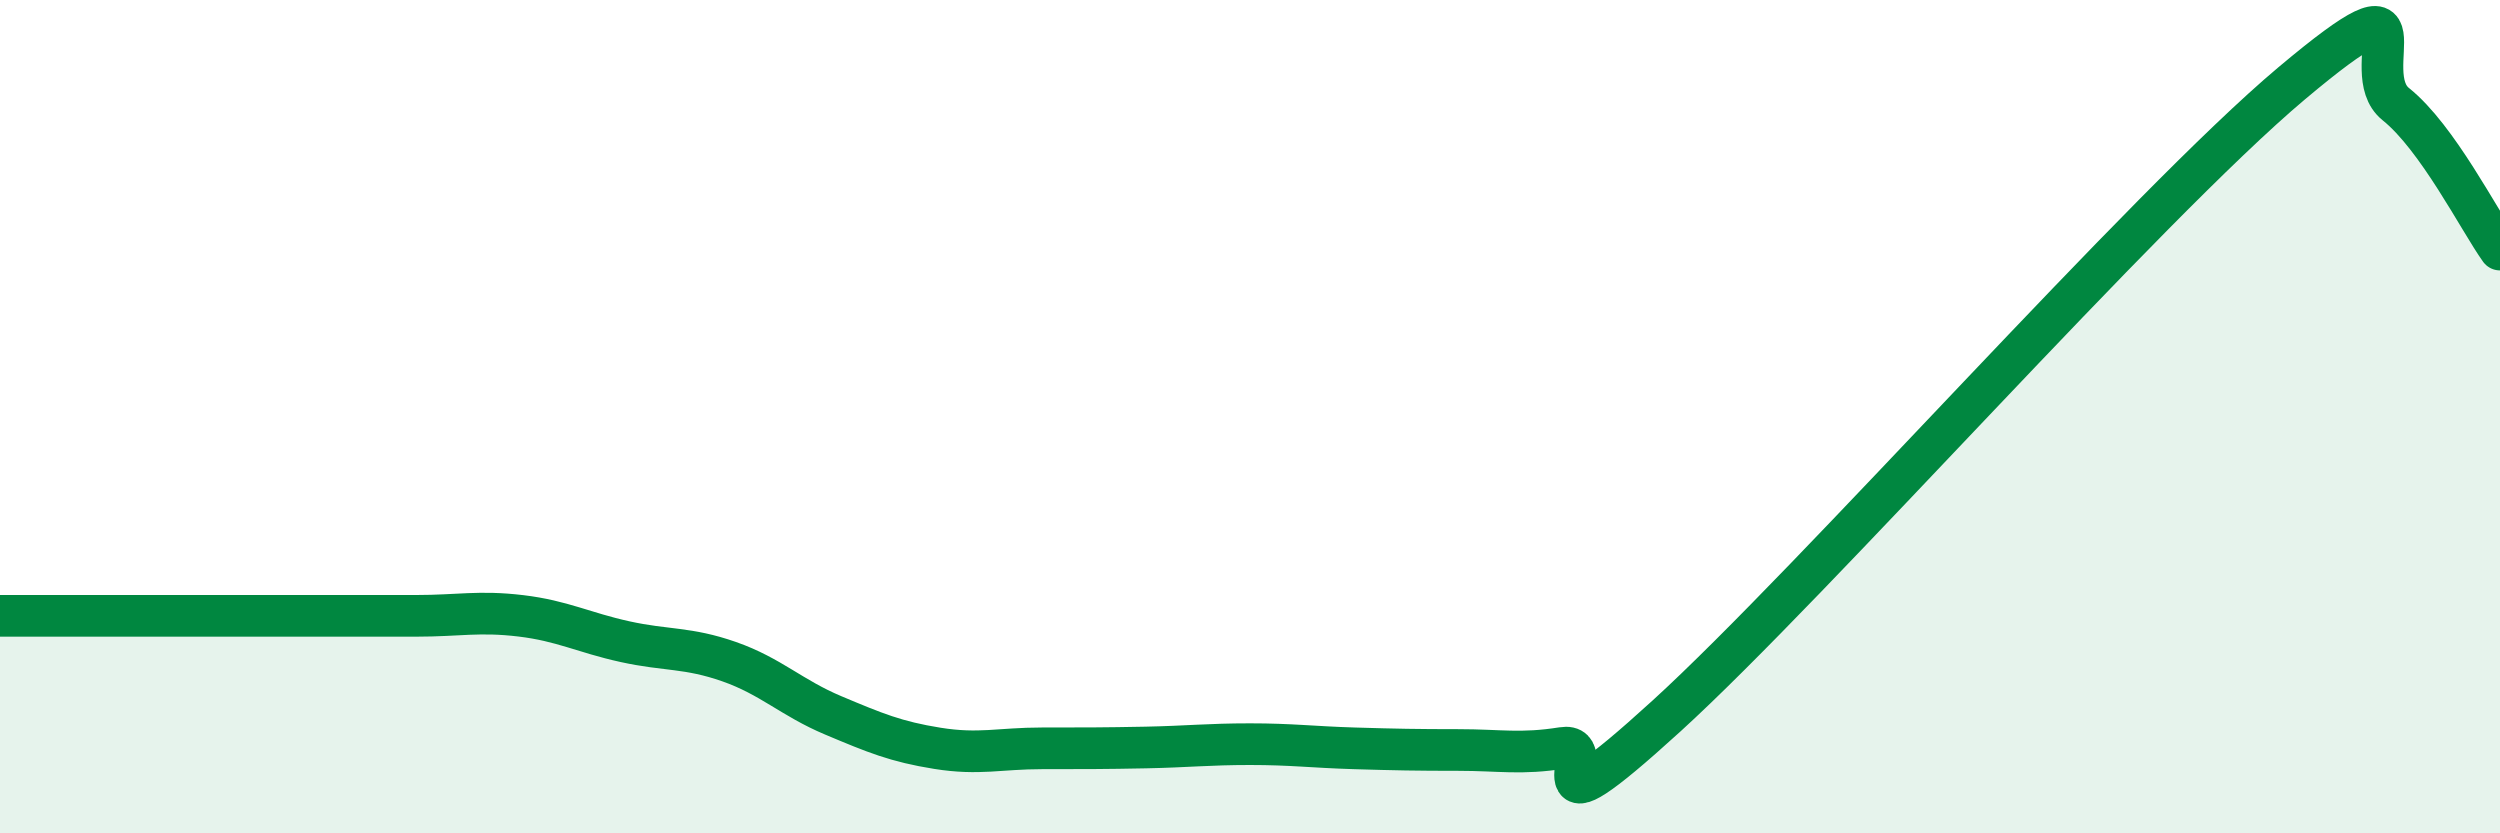 
    <svg width="60" height="20" viewBox="0 0 60 20" xmlns="http://www.w3.org/2000/svg">
      <path
        d="M 0,14.78 C 0.5,14.78 1.5,14.78 2.5,14.78 C 3.5,14.78 4,14.78 5,14.78 C 6,14.78 6.5,14.78 7.5,14.78 C 8.5,14.78 9,14.78 10,14.78 C 11,14.78 11.5,14.66 12.5,14.78 C 13.5,14.9 14,15.18 15,15.4 C 16,15.62 16.5,15.53 17.5,15.88 C 18.5,16.23 19,16.75 20,17.17 C 21,17.59 21.5,17.8 22.5,17.96 C 23.5,18.12 24,17.96 25,17.96 C 26,17.96 26.5,17.96 27.5,17.94 C 28.5,17.92 29,17.86 30,17.86 C 31,17.86 31.5,17.93 32.5,17.96 C 33.5,17.99 34,18 35,18 C 36,18 36.5,18.11 37.5,17.95 C 38.5,17.79 36.5,20.37 40,17.18 C 43.5,13.99 51.5,4.94 55,2 C 58.5,-0.94 56.5,1.7 57.5,2.5 C 58.5,3.3 59.5,5.29 60,5.99L60 20L0 20Z"
        fill="#008740"
        opacity="0.1"
        stroke-linecap="round"
        stroke-linejoin="round"
      />
      <path
        d="M 0,14.78 C 0.5,14.78 1.5,14.78 2.5,14.78 C 3.5,14.78 4,14.78 5,14.78 C 6,14.78 6.5,14.78 7.5,14.78 C 8.5,14.78 9,14.78 10,14.78 C 11,14.78 11.5,14.66 12.5,14.78 C 13.5,14.9 14,15.18 15,15.4 C 16,15.62 16.5,15.53 17.5,15.88 C 18.5,16.23 19,16.75 20,17.17 C 21,17.59 21.5,17.8 22.5,17.96 C 23.5,18.12 24,17.96 25,17.96 C 26,17.96 26.5,17.96 27.5,17.94 C 28.5,17.92 29,17.86 30,17.86 C 31,17.86 31.5,17.93 32.5,17.96 C 33.5,17.99 34,18 35,18 C 36,18 36.5,18.11 37.5,17.95 C 38.5,17.79 36.5,20.37 40,17.18 C 43.5,13.99 51.5,4.94 55,2 C 58.5,-0.94 56.5,1.7 57.5,2.5 C 58.5,3.3 59.5,5.29 60,5.99"
        stroke="#008740"
        stroke-width="1"
        fill="none"
        stroke-linecap="round"
        stroke-linejoin="round"
      />
    </svg>
  